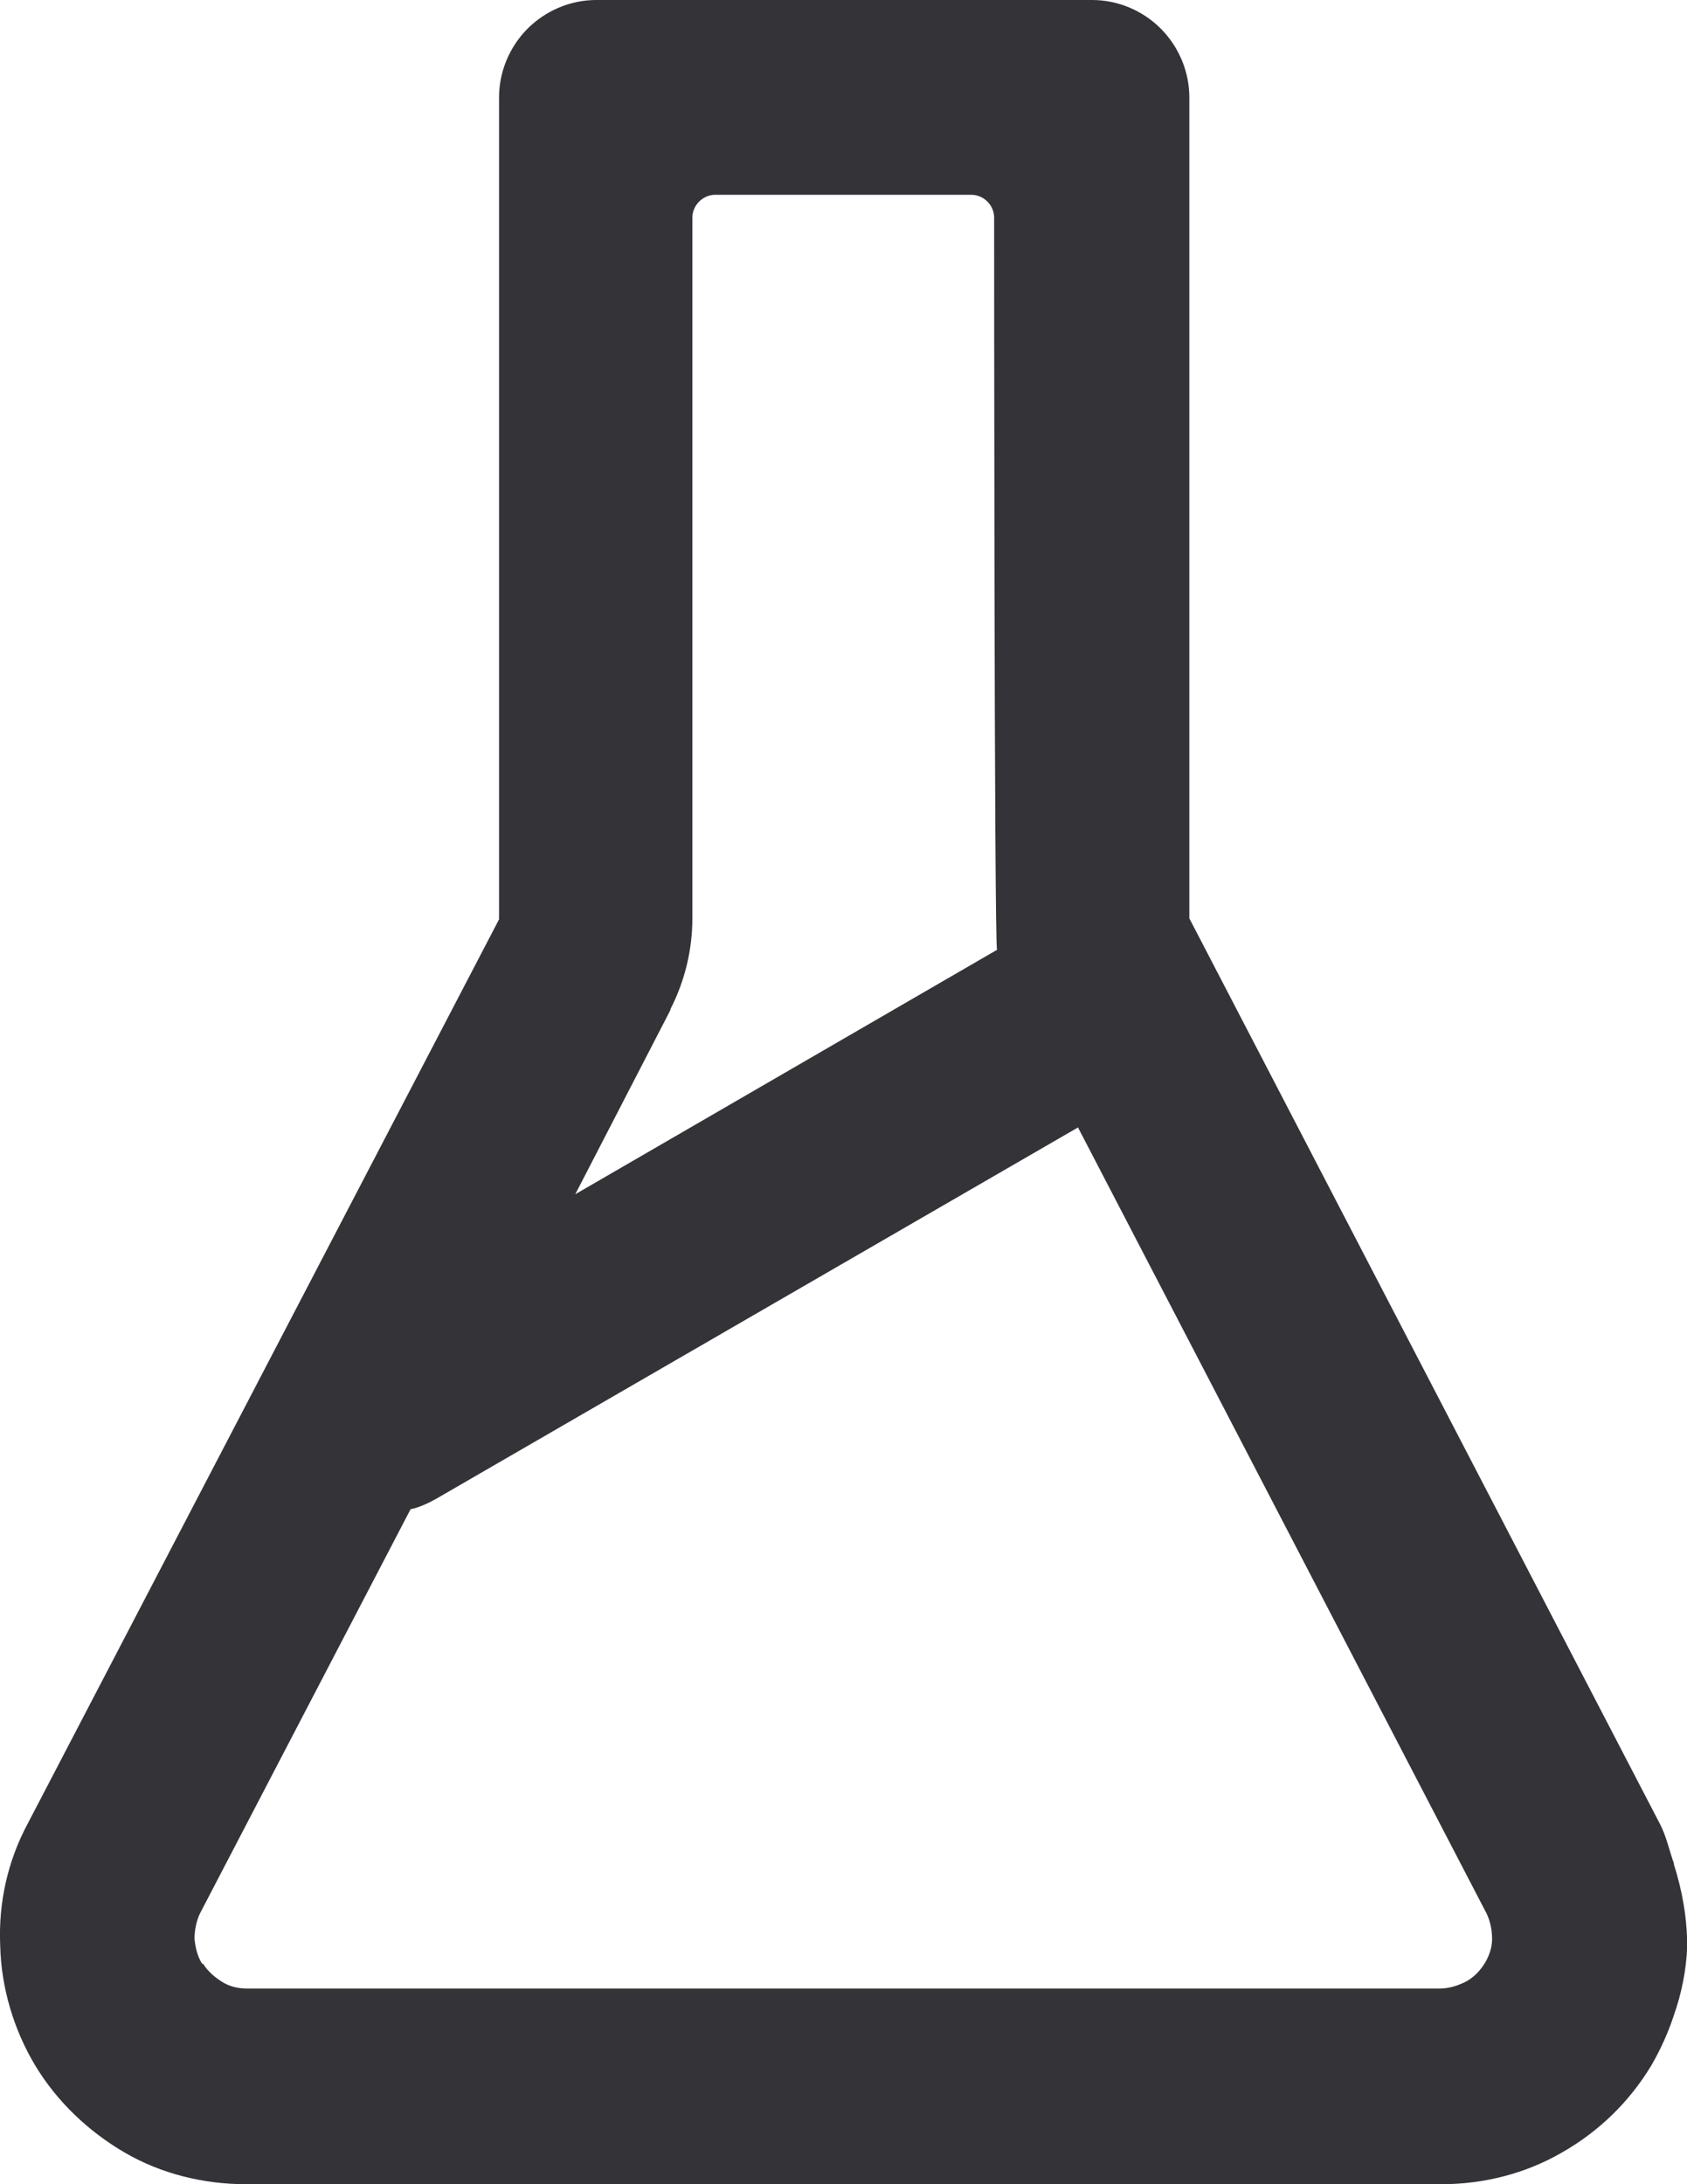 <svg width="17" height="22" viewBox="0 0 17 22" fill="none" xmlns="http://www.w3.org/2000/svg">
<path d="M16.868 18.769C16.82 18.635 16.791 18.49 16.724 18.365L11.985 9.25V0.981C11.985 0.721 11.879 0.471 11.697 0.288C11.515 0.106 11.265 0 11.006 0H6.008C5.749 0 5.5 0.106 5.317 0.288C5.135 0.471 5.029 0.721 5.029 0.981V9.26L0.281 18.365C0.079 18.74 -0.017 19.163 0.002 19.596C0.012 20.019 0.137 20.442 0.357 20.808C0.578 21.173 0.895 21.471 1.259 21.683C1.624 21.894 2.046 22 2.478 22H14.527C14.949 22 15.371 21.894 15.736 21.683C16.11 21.471 16.417 21.173 16.638 20.808C16.734 20.644 16.811 20.471 16.868 20.298C16.945 20.077 16.993 19.846 17.002 19.606C17.002 19.327 16.954 19.048 16.868 18.779V18.769ZM6.756 10.164C6.9 9.885 6.977 9.567 6.977 9.25V2.192C6.977 2.067 7.083 1.962 7.207 1.962H9.788C9.913 1.962 10.018 2.067 10.018 2.192C10.018 2.192 10.018 9.462 10.047 9.567L5.797 12.029L6.756 10.173V10.164ZM2.036 19.779C1.988 19.702 1.969 19.615 1.96 19.529C1.96 19.442 1.979 19.346 2.017 19.269L4.137 15.202C4.224 15.183 4.31 15.144 4.396 15.096L10.863 11.356L14.978 19.269C15.017 19.346 15.036 19.442 15.036 19.529C15.036 19.615 15.007 19.702 14.959 19.779C14.911 19.856 14.844 19.923 14.767 19.962C14.69 20 14.604 20.029 14.508 20.029H2.487C2.401 20.029 2.314 20.01 2.238 19.962C2.161 19.913 2.094 19.856 2.046 19.779H2.036Z" fill="#333338"/>
</svg>
